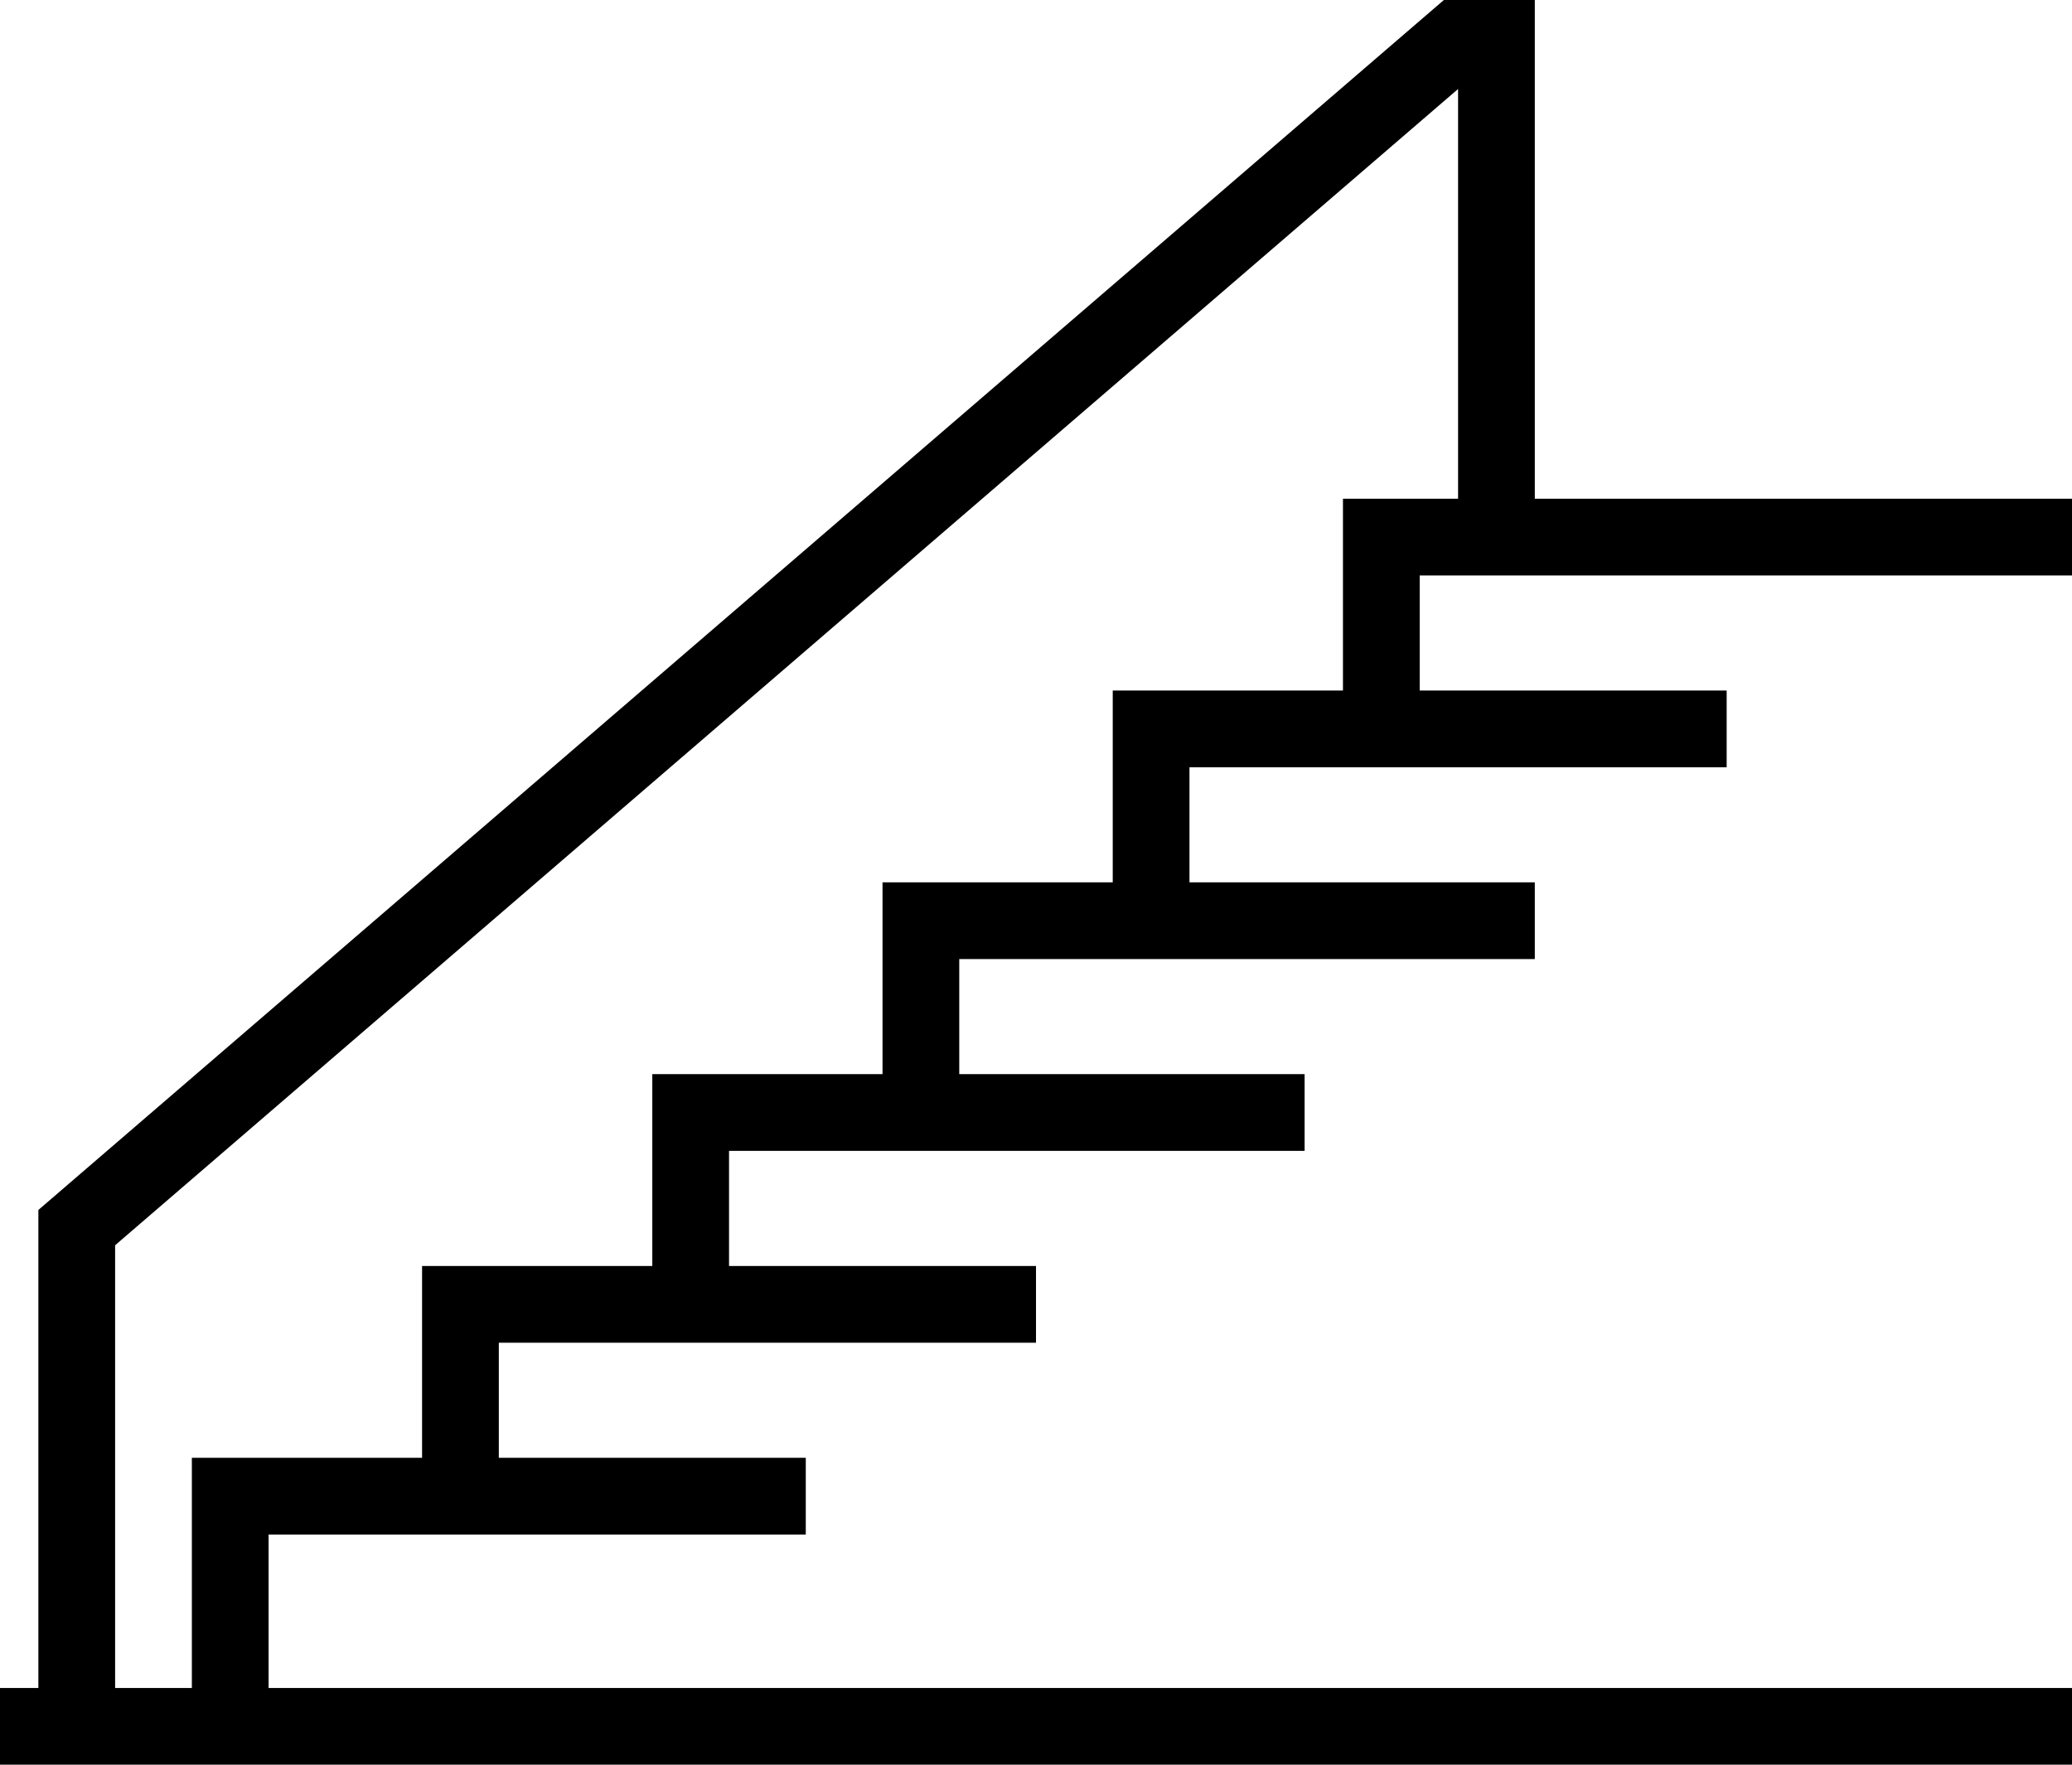 <svg id="OUTLINE" xmlns="http://www.w3.org/2000/svg" viewBox="0 0 54 46"><path d="M40,0H37.63L1,31.54V44H0v2H54V44H7V40H21V38H13V35H27V33H19V30H34V28H25V25H40V23H31V20H45V18H37V15H54V13H40ZM35,13v5H29v5H23v5H17v5H11v5H5v6H3V32.46L38,2.32V13Z"/></svg>